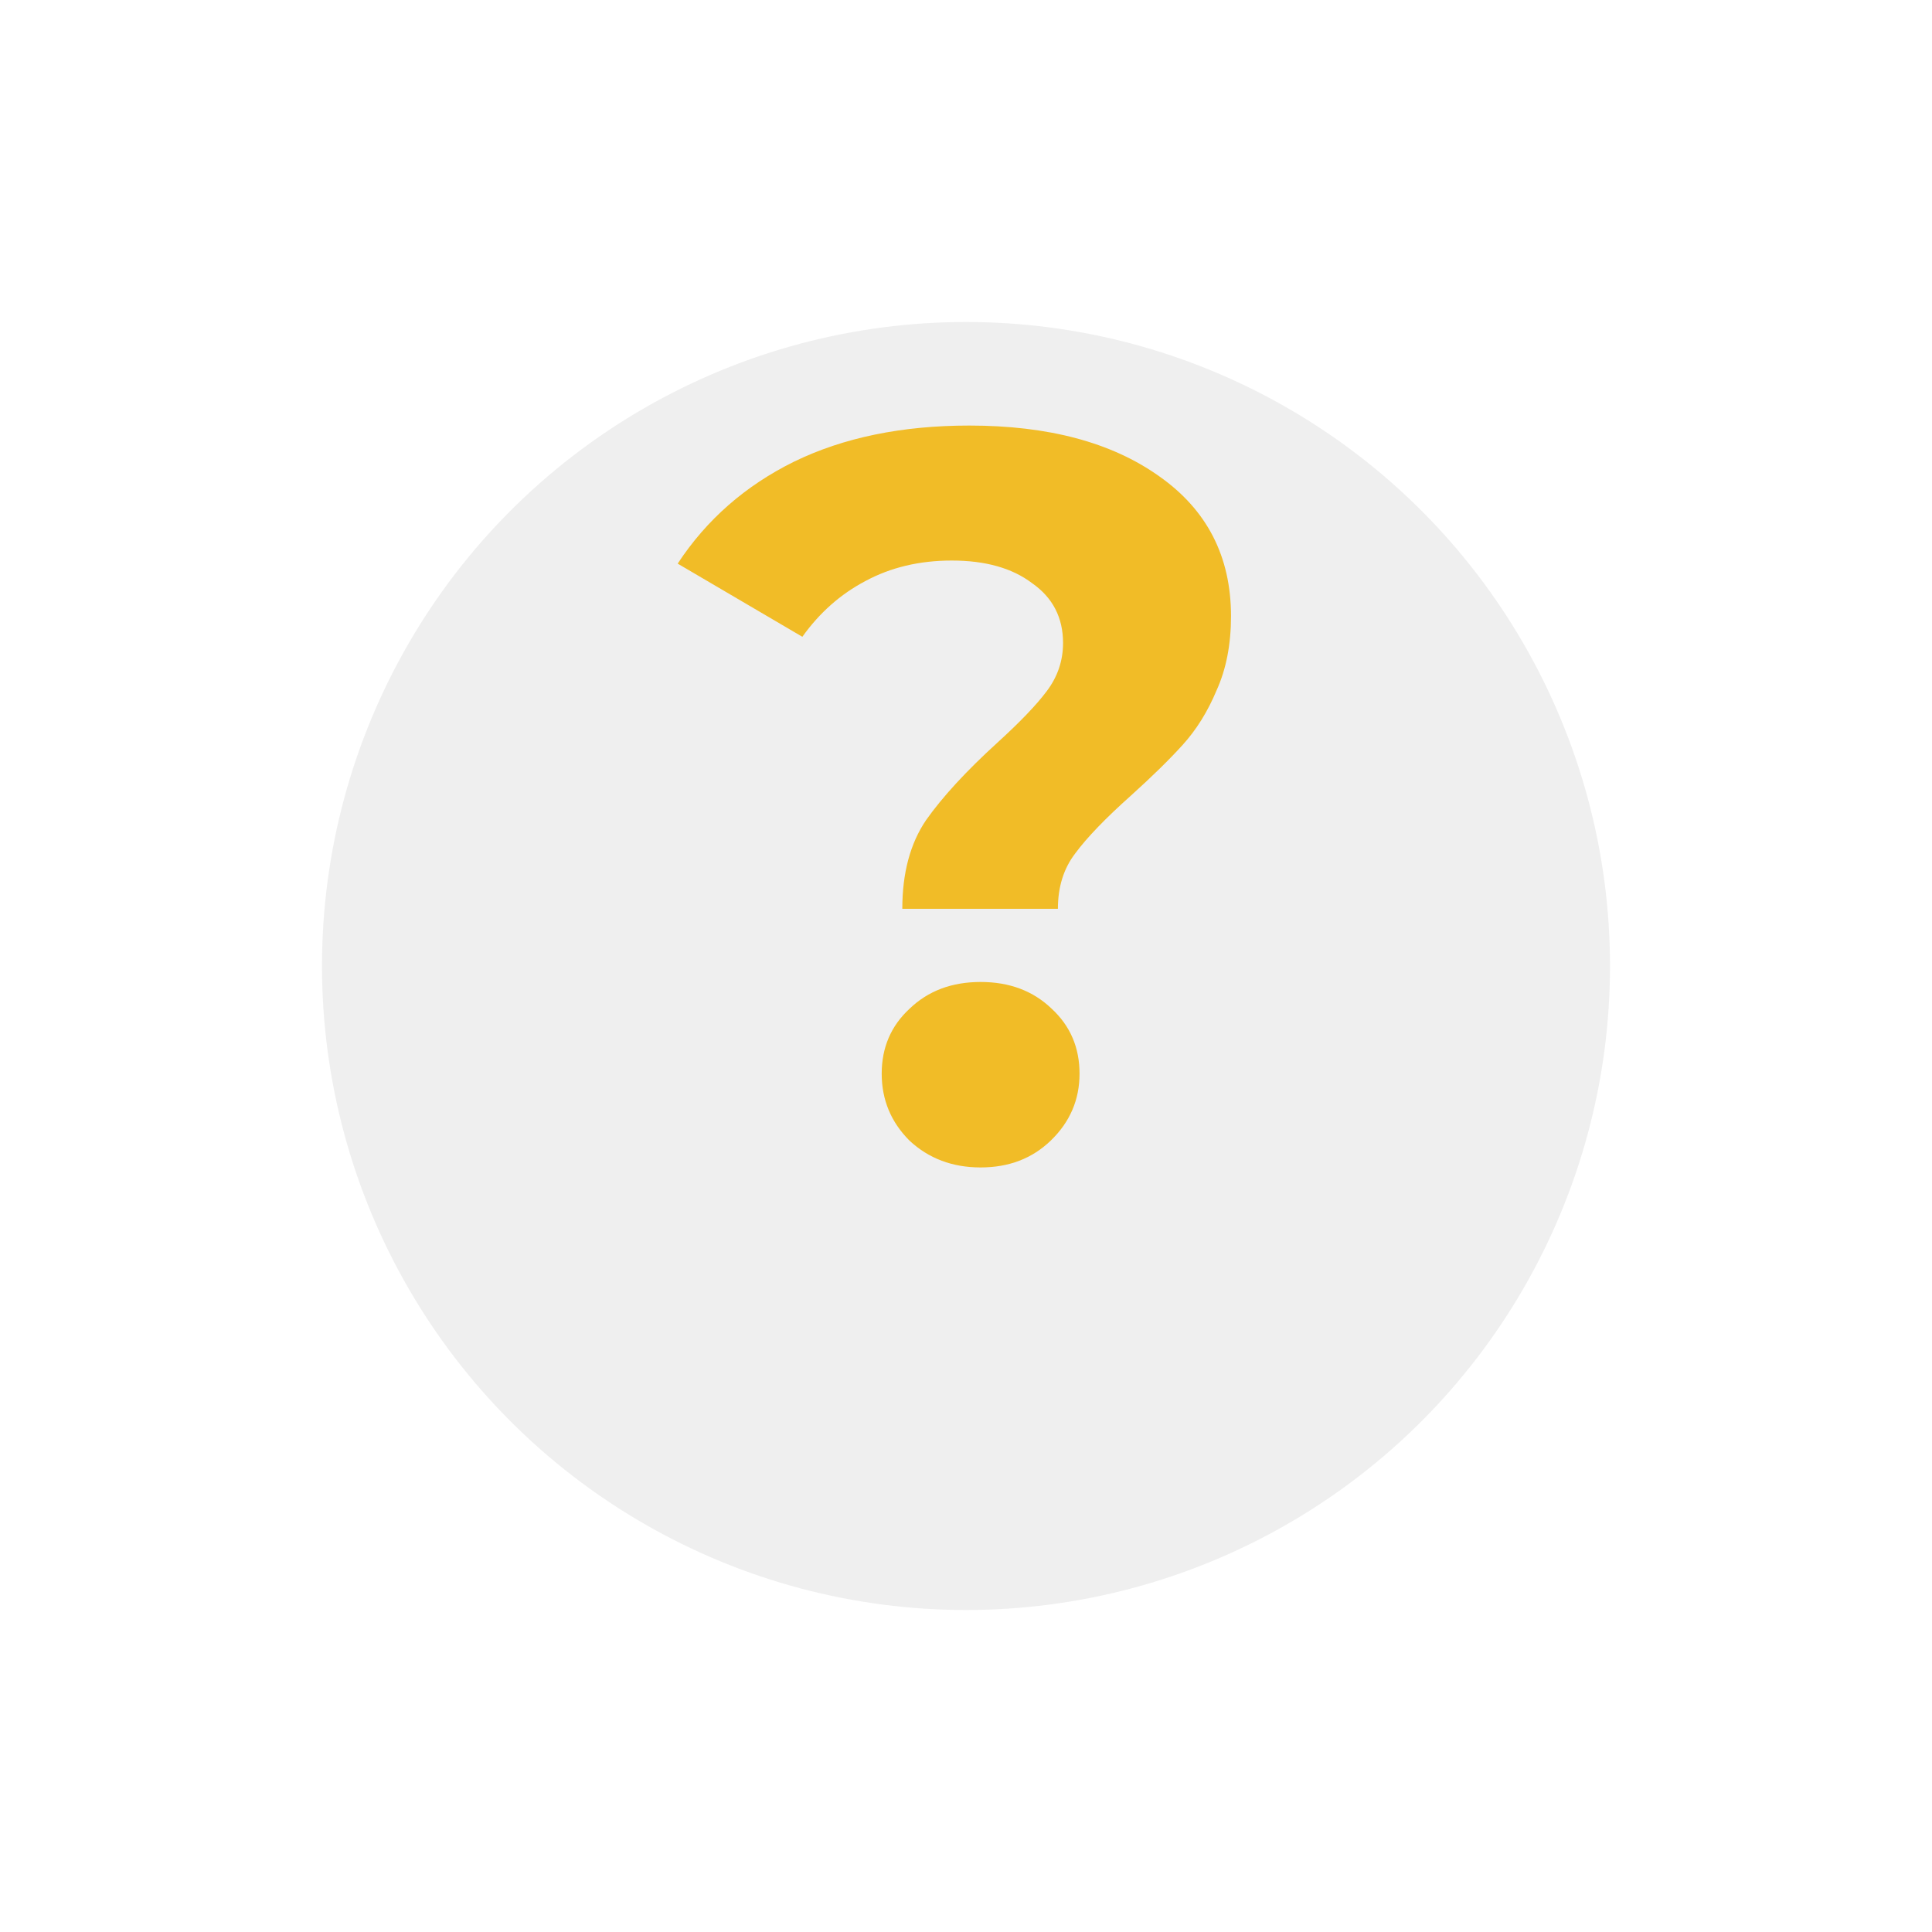 <?xml version="1.0" encoding="UTF-8"?> <svg xmlns="http://www.w3.org/2000/svg" width="60" height="60" viewBox="0 0 60 60" fill="none"> <g filter="url(#filter0_d_104_87)"> <circle cx="30" cy="25" r="20" fill="#EFEFEF"></circle> </g> <path d="M28.022 28.224C28.022 27.115 28.267 26.197 28.758 25.472C29.27 24.747 30.006 23.947 30.966 23.072C31.67 22.432 32.182 21.899 32.502 21.472C32.843 21.024 33.014 20.523 33.014 19.968C33.014 19.179 32.694 18.56 32.054 18.112C31.436 17.643 30.604 17.408 29.558 17.408C28.555 17.408 27.66 17.621 26.87 18.048C26.102 18.453 25.451 19.029 24.918 19.776L21.046 17.504C21.942 16.139 23.148 15.083 24.662 14.336C26.198 13.589 28.012 13.216 30.102 13.216C32.556 13.216 34.518 13.739 35.99 14.784C37.483 15.829 38.23 17.28 38.23 19.136C38.23 20.011 38.081 20.779 37.782 21.44C37.505 22.101 37.153 22.667 36.726 23.136C36.321 23.584 35.788 24.107 35.126 24.704C34.337 25.408 33.761 26.005 33.398 26.496C33.035 26.965 32.854 27.541 32.854 28.224H28.022ZM30.454 36.256C29.579 36.256 28.843 35.979 28.246 35.424C27.67 34.848 27.382 34.155 27.382 33.344C27.382 32.533 27.67 31.861 28.246 31.328C28.822 30.773 29.558 30.496 30.454 30.496C31.35 30.496 32.086 30.773 32.662 31.328C33.238 31.861 33.526 32.533 33.526 33.344C33.526 34.155 33.227 34.848 32.63 35.424C32.054 35.979 31.329 36.256 30.454 36.256Z" fill="#F1BC27"></path> <defs> <filter id="filter0_d_104_87" x="0" y="0" width="60" height="60" filterUnits="userSpaceOnUse" color-interpolation-filters="sRGB"> <feFlood flood-opacity="0" result="BackgroundImageFix"></feFlood> <feColorMatrix in="SourceAlpha" type="matrix" values="0 0 0 0 0 0 0 0 0 0 0 0 0 0 0 0 0 0 127 0" result="hardAlpha"></feColorMatrix> <feOffset dy="5"></feOffset> <feGaussianBlur stdDeviation="5"></feGaussianBlur> <feComposite in2="hardAlpha" operator="out"></feComposite> <feColorMatrix type="matrix" values="0 0 0 0 0.945 0 0 0 0 0.737 0 0 0 0 0.153 0 0 0 0.3 0"></feColorMatrix> <feBlend mode="normal" in2="BackgroundImageFix" result="effect1_dropShadow_104_87"></feBlend> <feBlend mode="normal" in="SourceGraphic" in2="effect1_dropShadow_104_87" result="shape"></feBlend> </filter> </defs> </svg> 